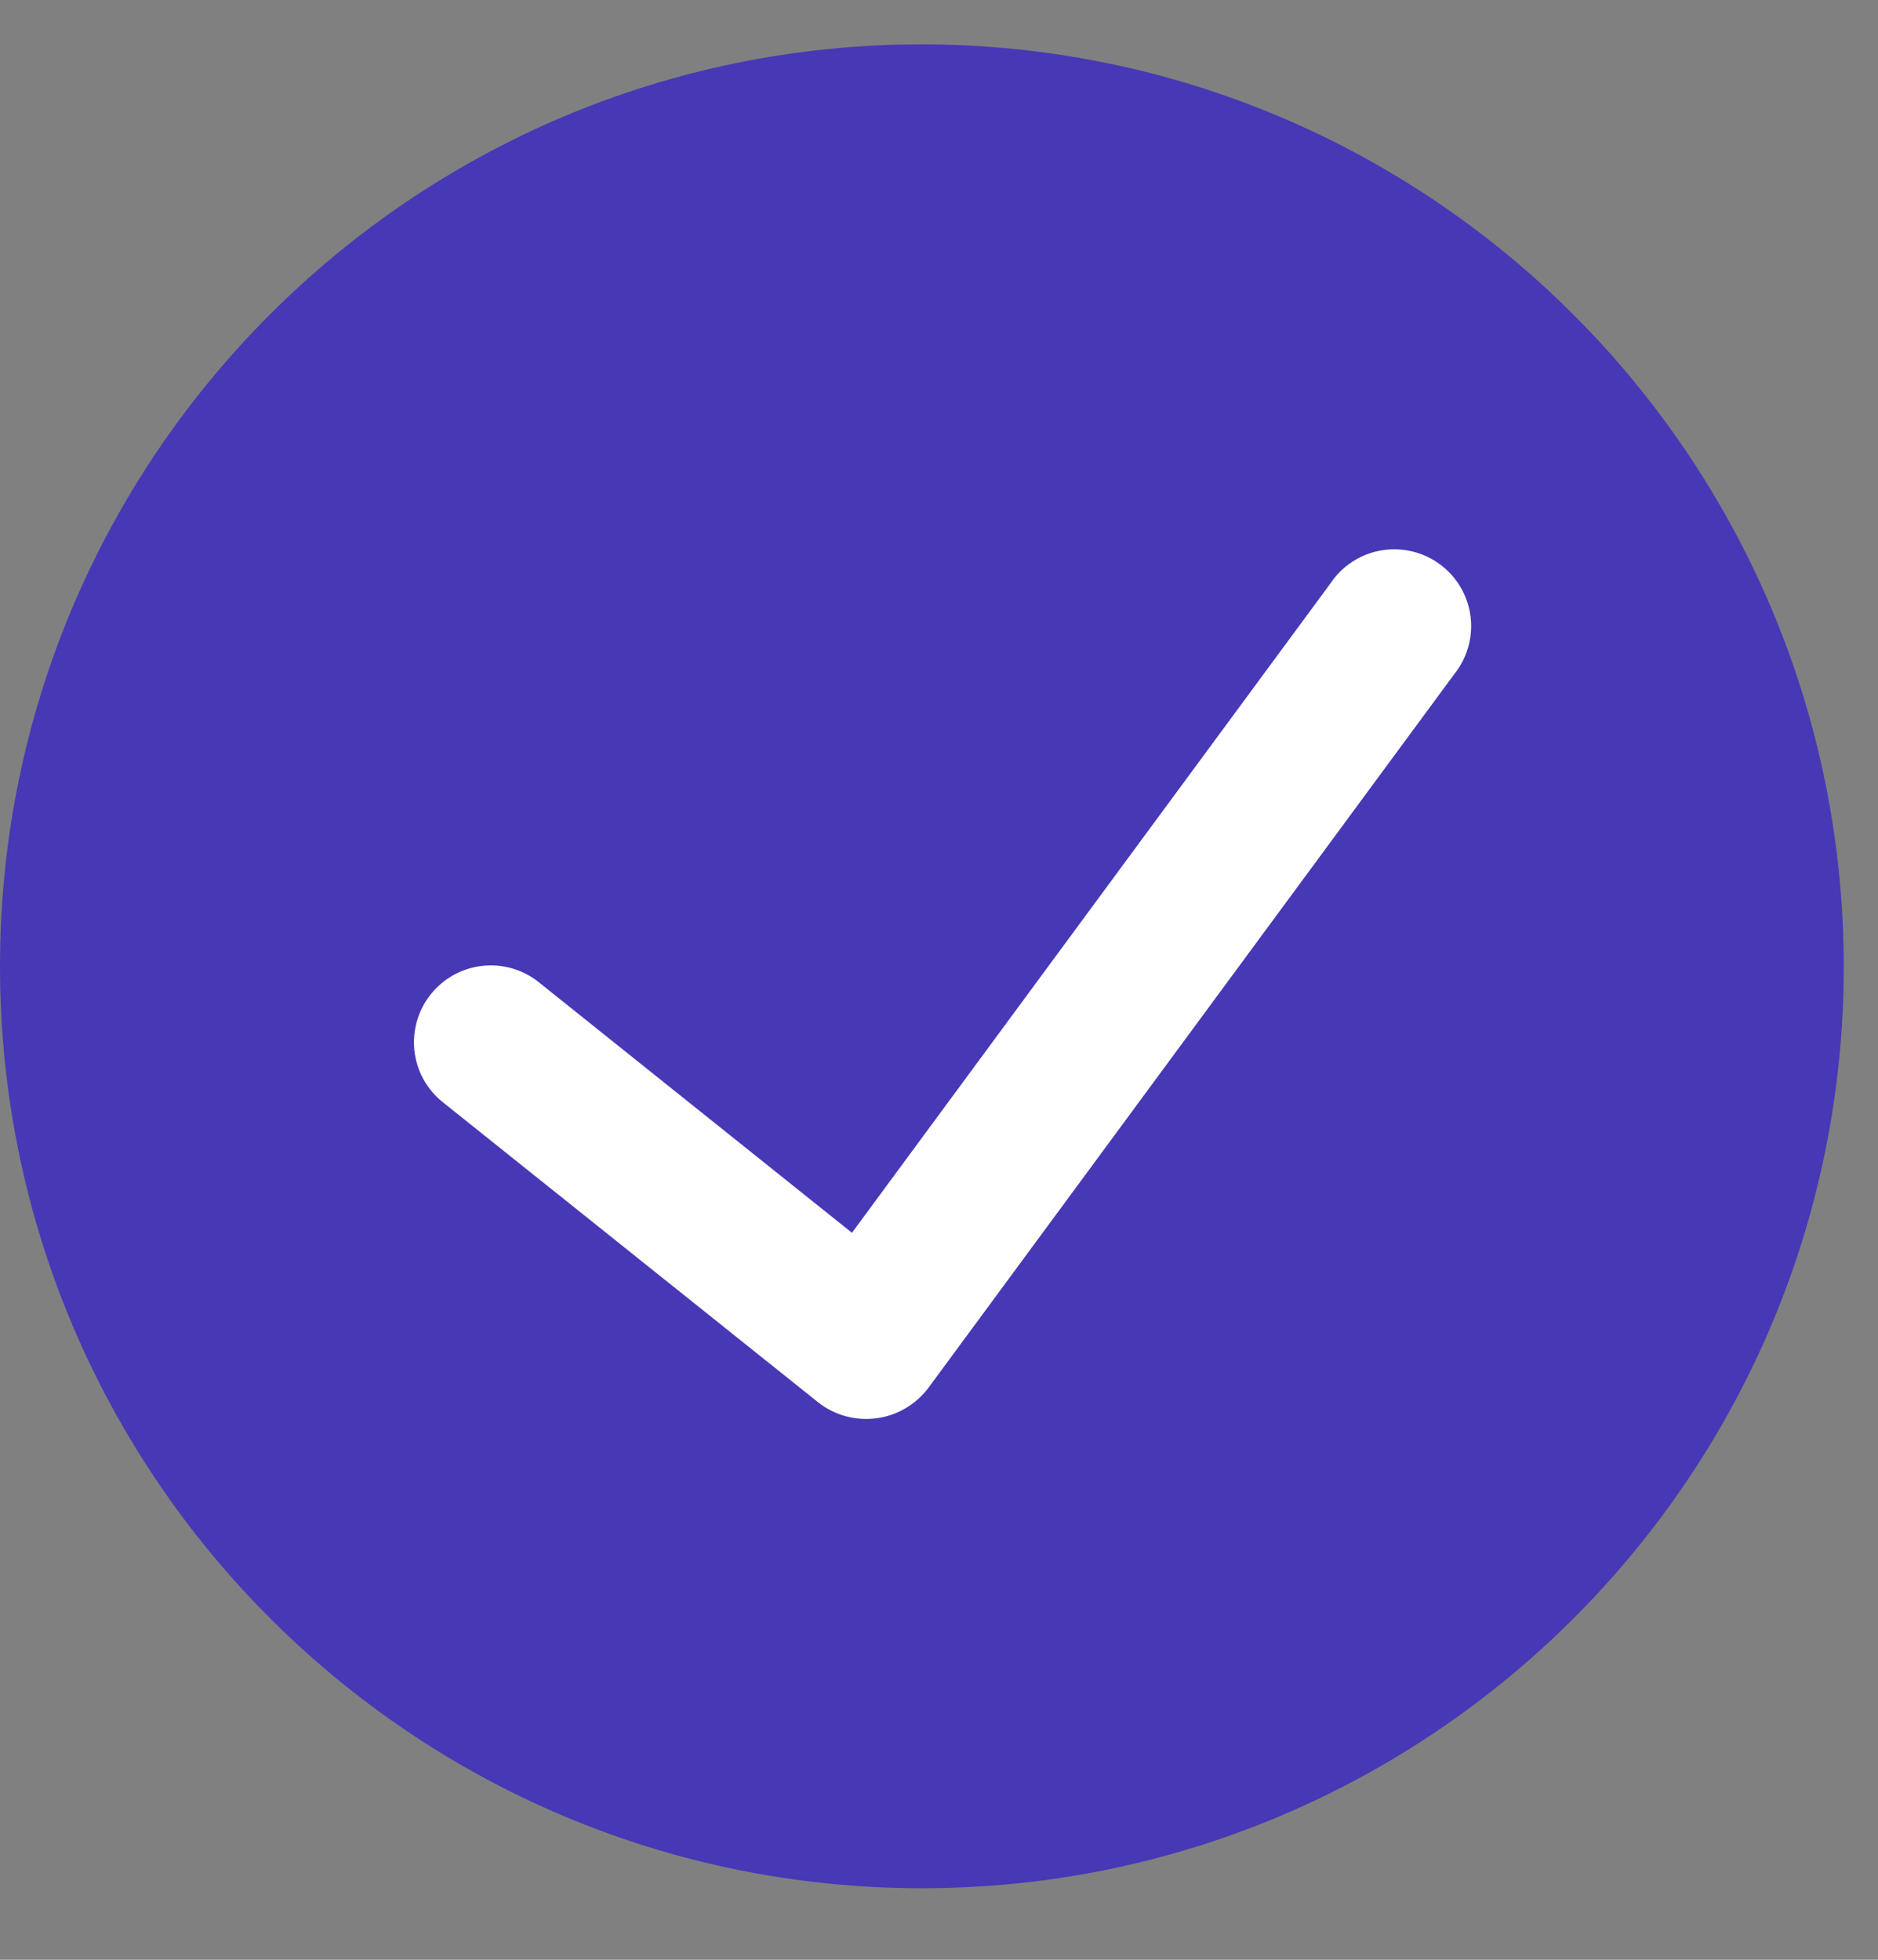 <svg width="23" height="24" viewBox="0 0 23 24" fill="none" xmlns="http://www.w3.org/2000/svg">
<rect x="0" y="0" width="23" height="24" fill="#808080" stroke="none"/>
<path d="M11.291 0.543C5.055 0.543 0 5.598 0 11.834C0 18.069 5.055 23.124 11.291 23.124C17.526 23.124 22.581 18.069 22.581 11.834C22.574 5.601 17.523 0.55 11.291 0.543Z" fill="#4738B6"/>
<path d="M17.808 8.259L11.368 16.999C11.214 17.202 10.985 17.336 10.732 17.369C10.479 17.402 10.223 17.333 10.022 17.175L5.423 13.498C5.017 13.174 4.952 12.582 5.276 12.176C5.601 11.77 6.194 11.704 6.599 12.029L10.434 15.097L16.293 7.146C16.485 6.857 16.82 6.698 17.165 6.731C17.51 6.764 17.809 6.983 17.944 7.303C18.078 7.622 18.026 7.989 17.808 8.259Z" fill="white"/>
</svg>
